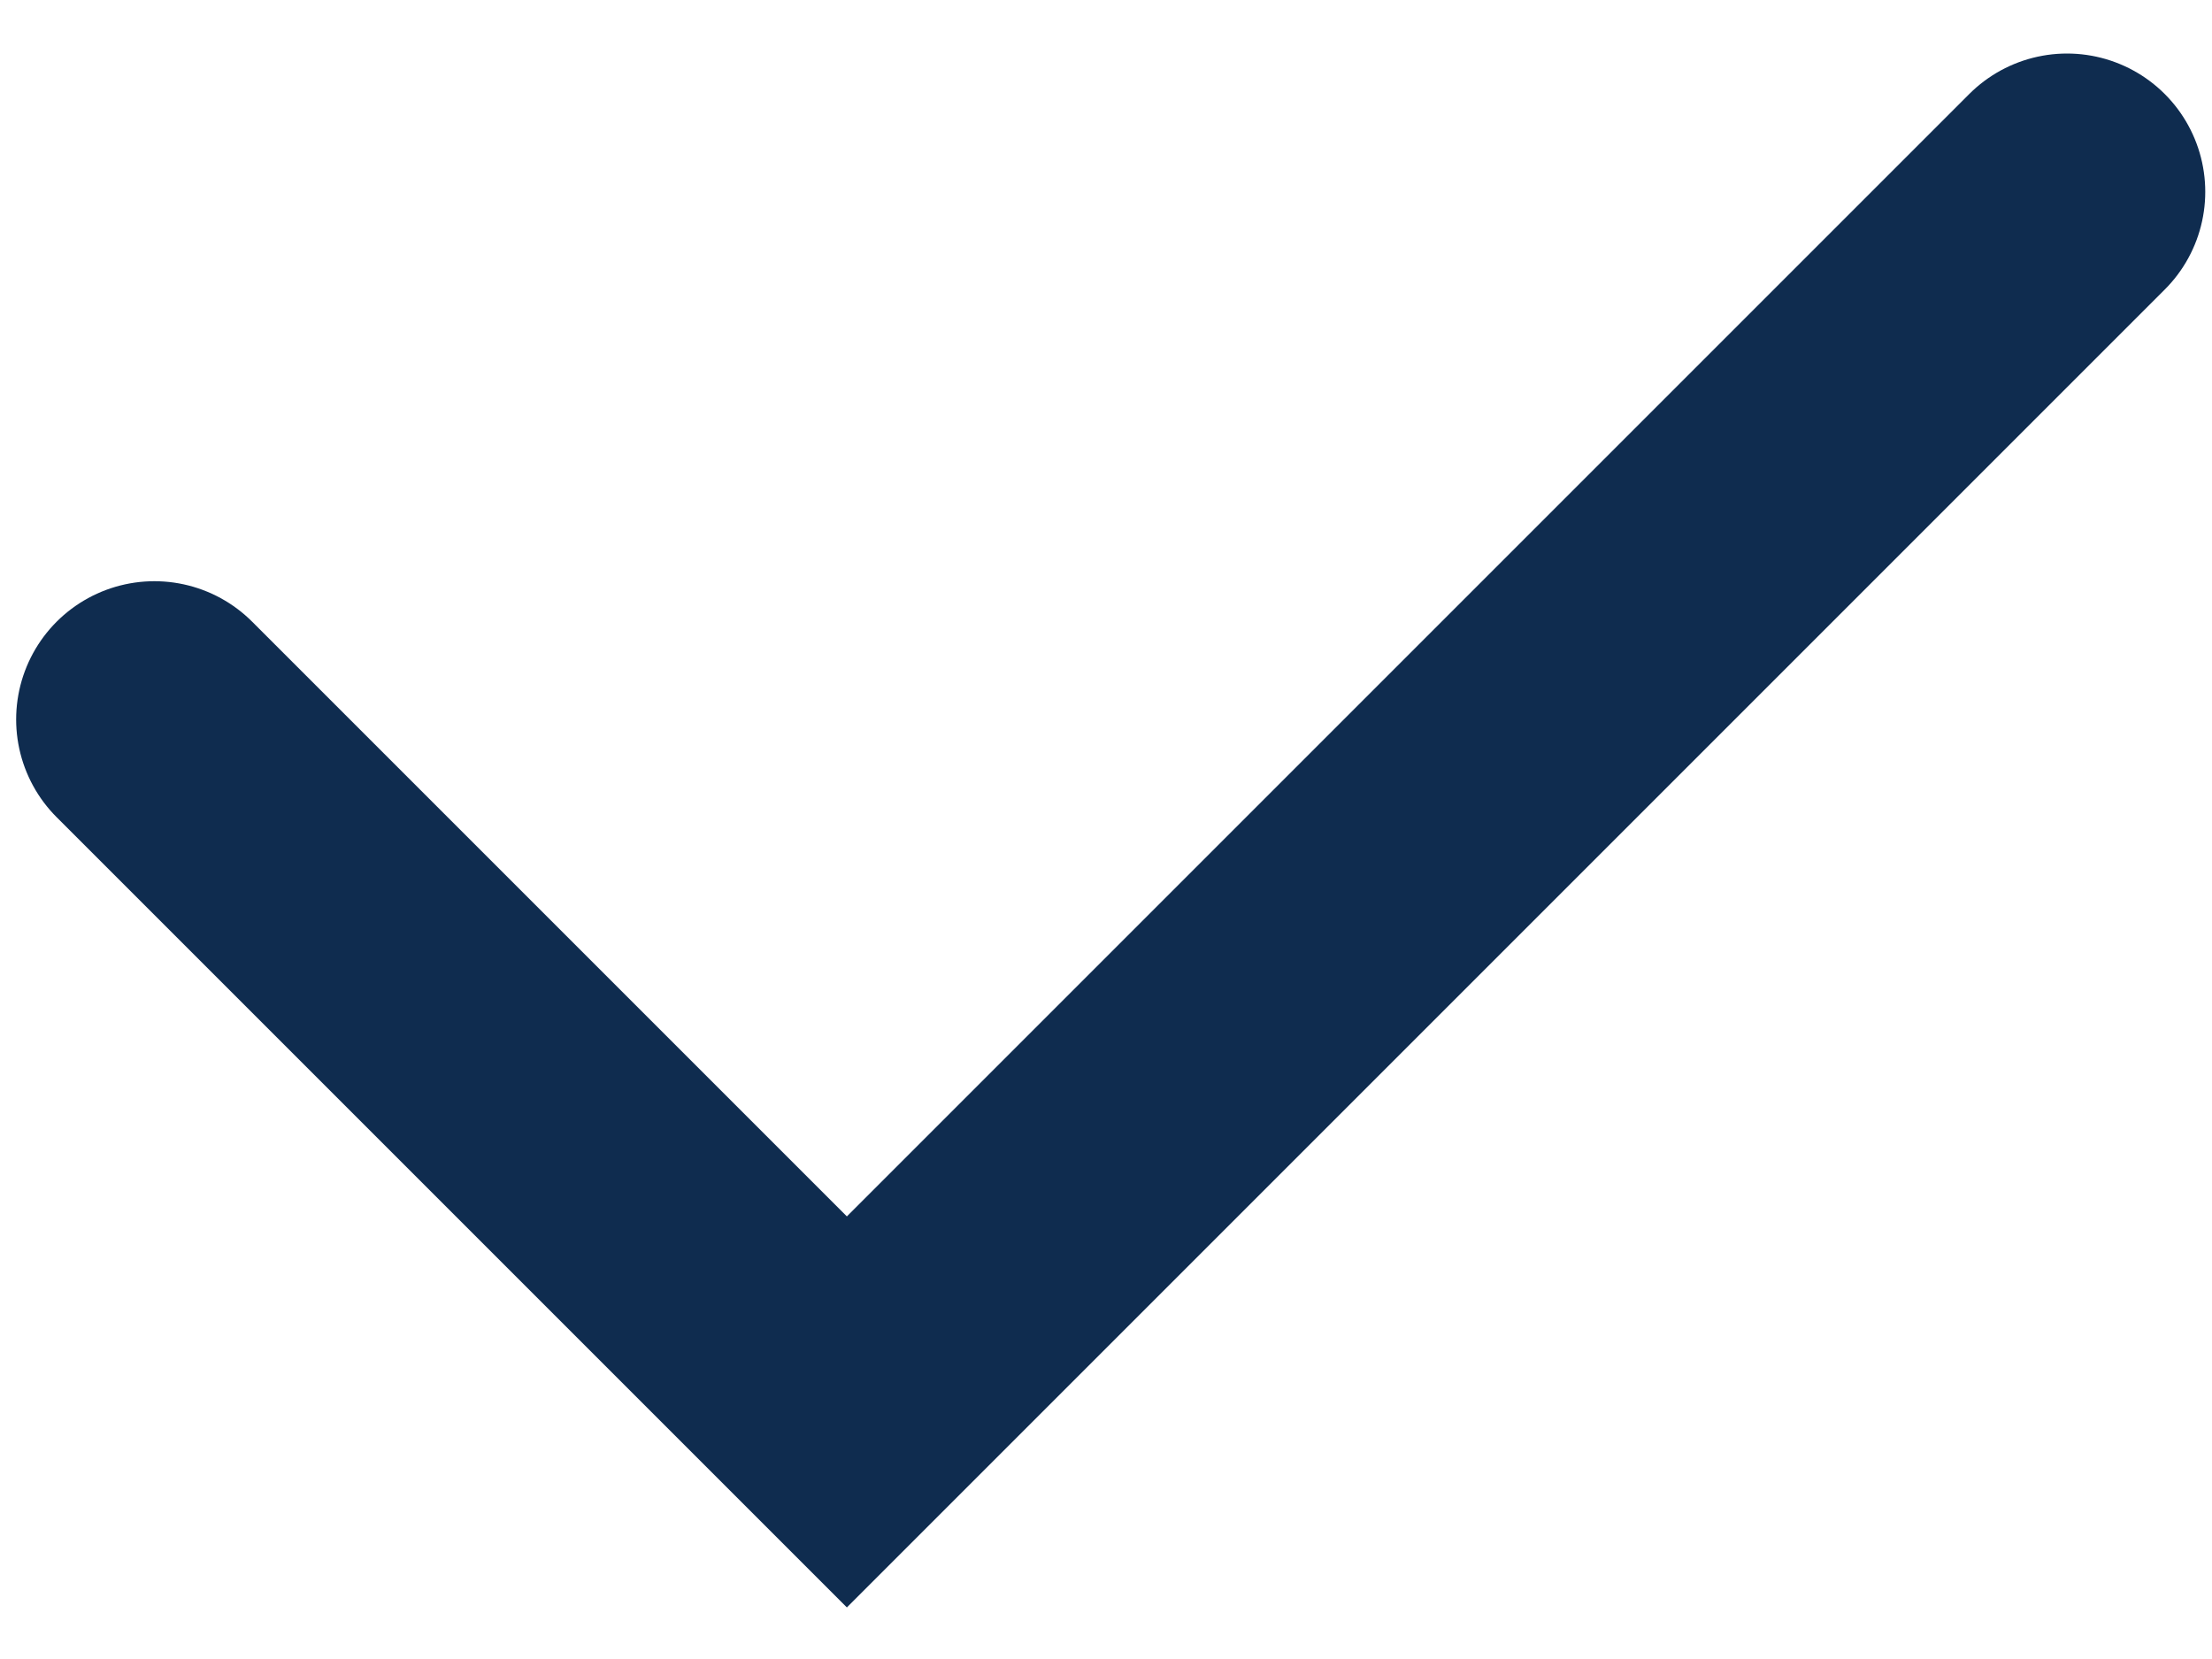 <svg width="20" height="15" viewBox="0 0 20 15" fill="none" xmlns="http://www.w3.org/2000/svg">
<path d="M1.396 6.505L7.657 12.766L18.689 1.734" stroke="#0F2C4F" stroke-width="2.5" stroke-linecap="round"/>
</svg>
